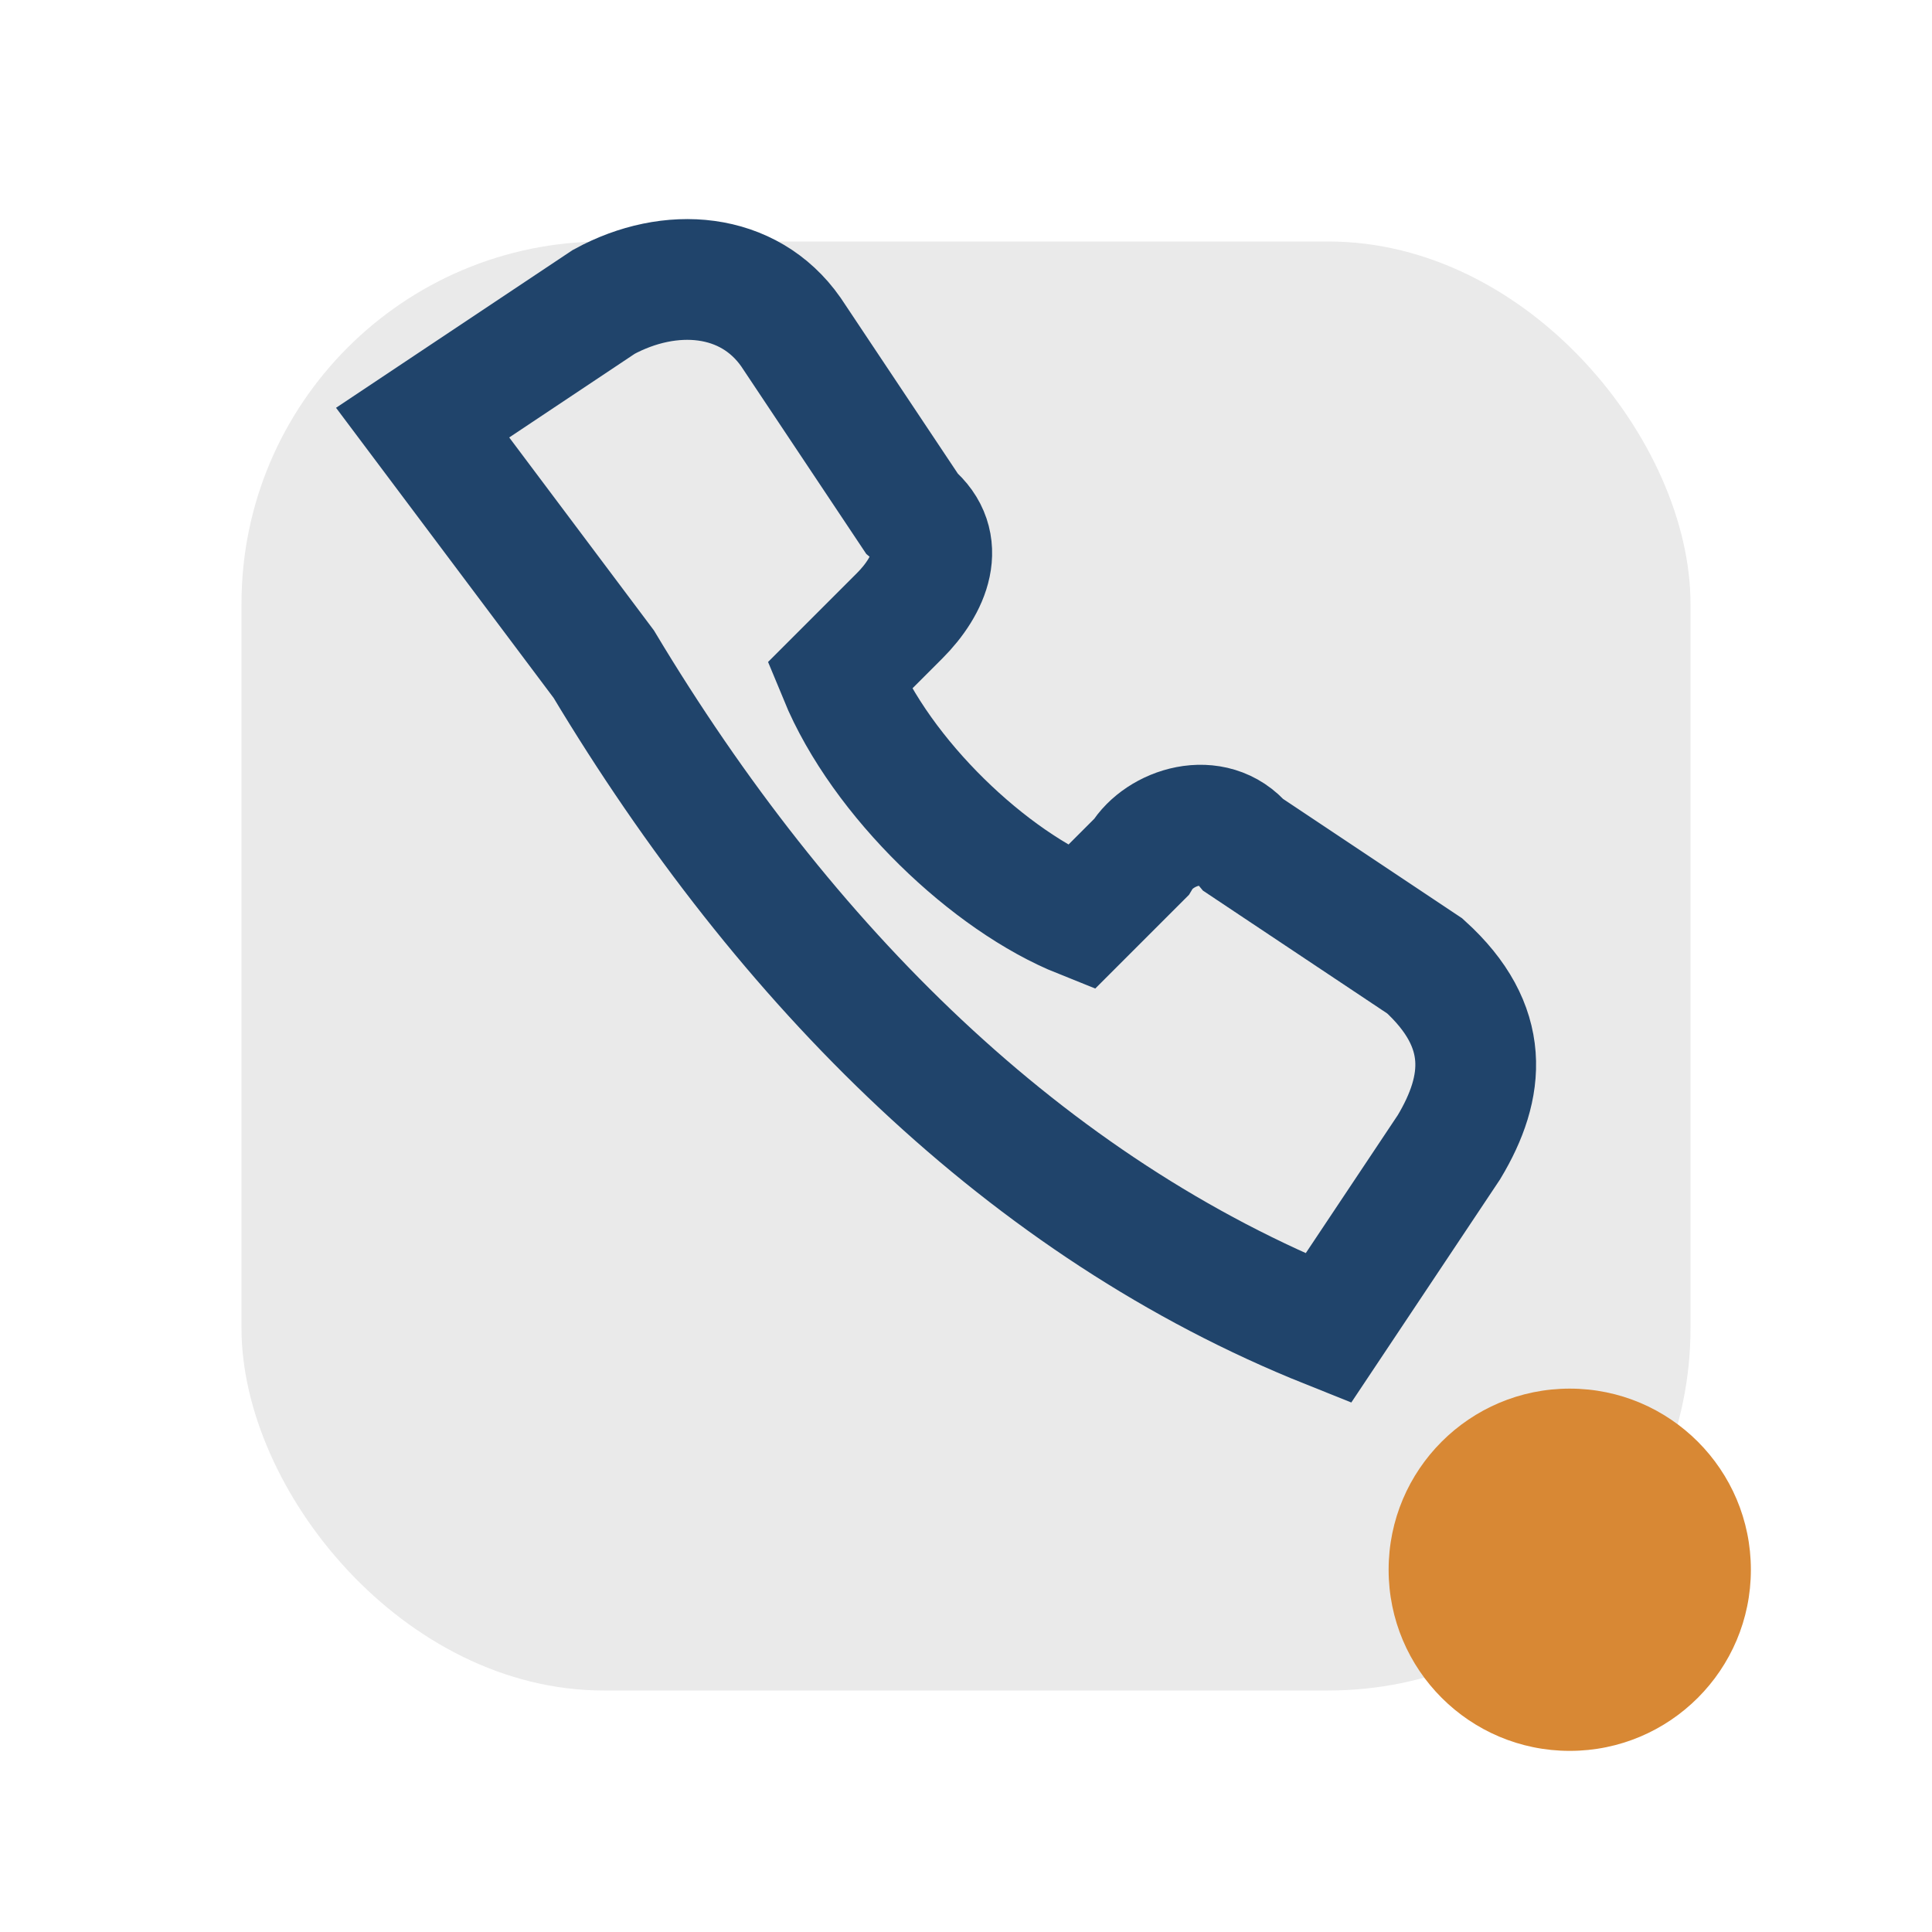 <?xml version="1.0" encoding="UTF-8"?>
<svg xmlns="http://www.w3.org/2000/svg" width="32" height="32" viewBox="0 0 32 32"><rect x="4" y="4" width="24" height="24" rx="6" fill="#EAEAEA"/><path d="M10 11c3 5 7 9 12 11l2-3c.6-1 .7-2-.4-3l-3-2c-.5-.6-1.4-.3-1.7.2l-1 1c-1.5-.6-3.3-2.3-4-4l1-1c.5-.5.8-1.2.2-1.7l-2-3c-.7-1-2-1.1-3.1-.5l-3 2z" stroke="#20446B" stroke-width="2" fill="none"/><circle cx="26" cy="26" r="3" fill="#D88834"/></svg>